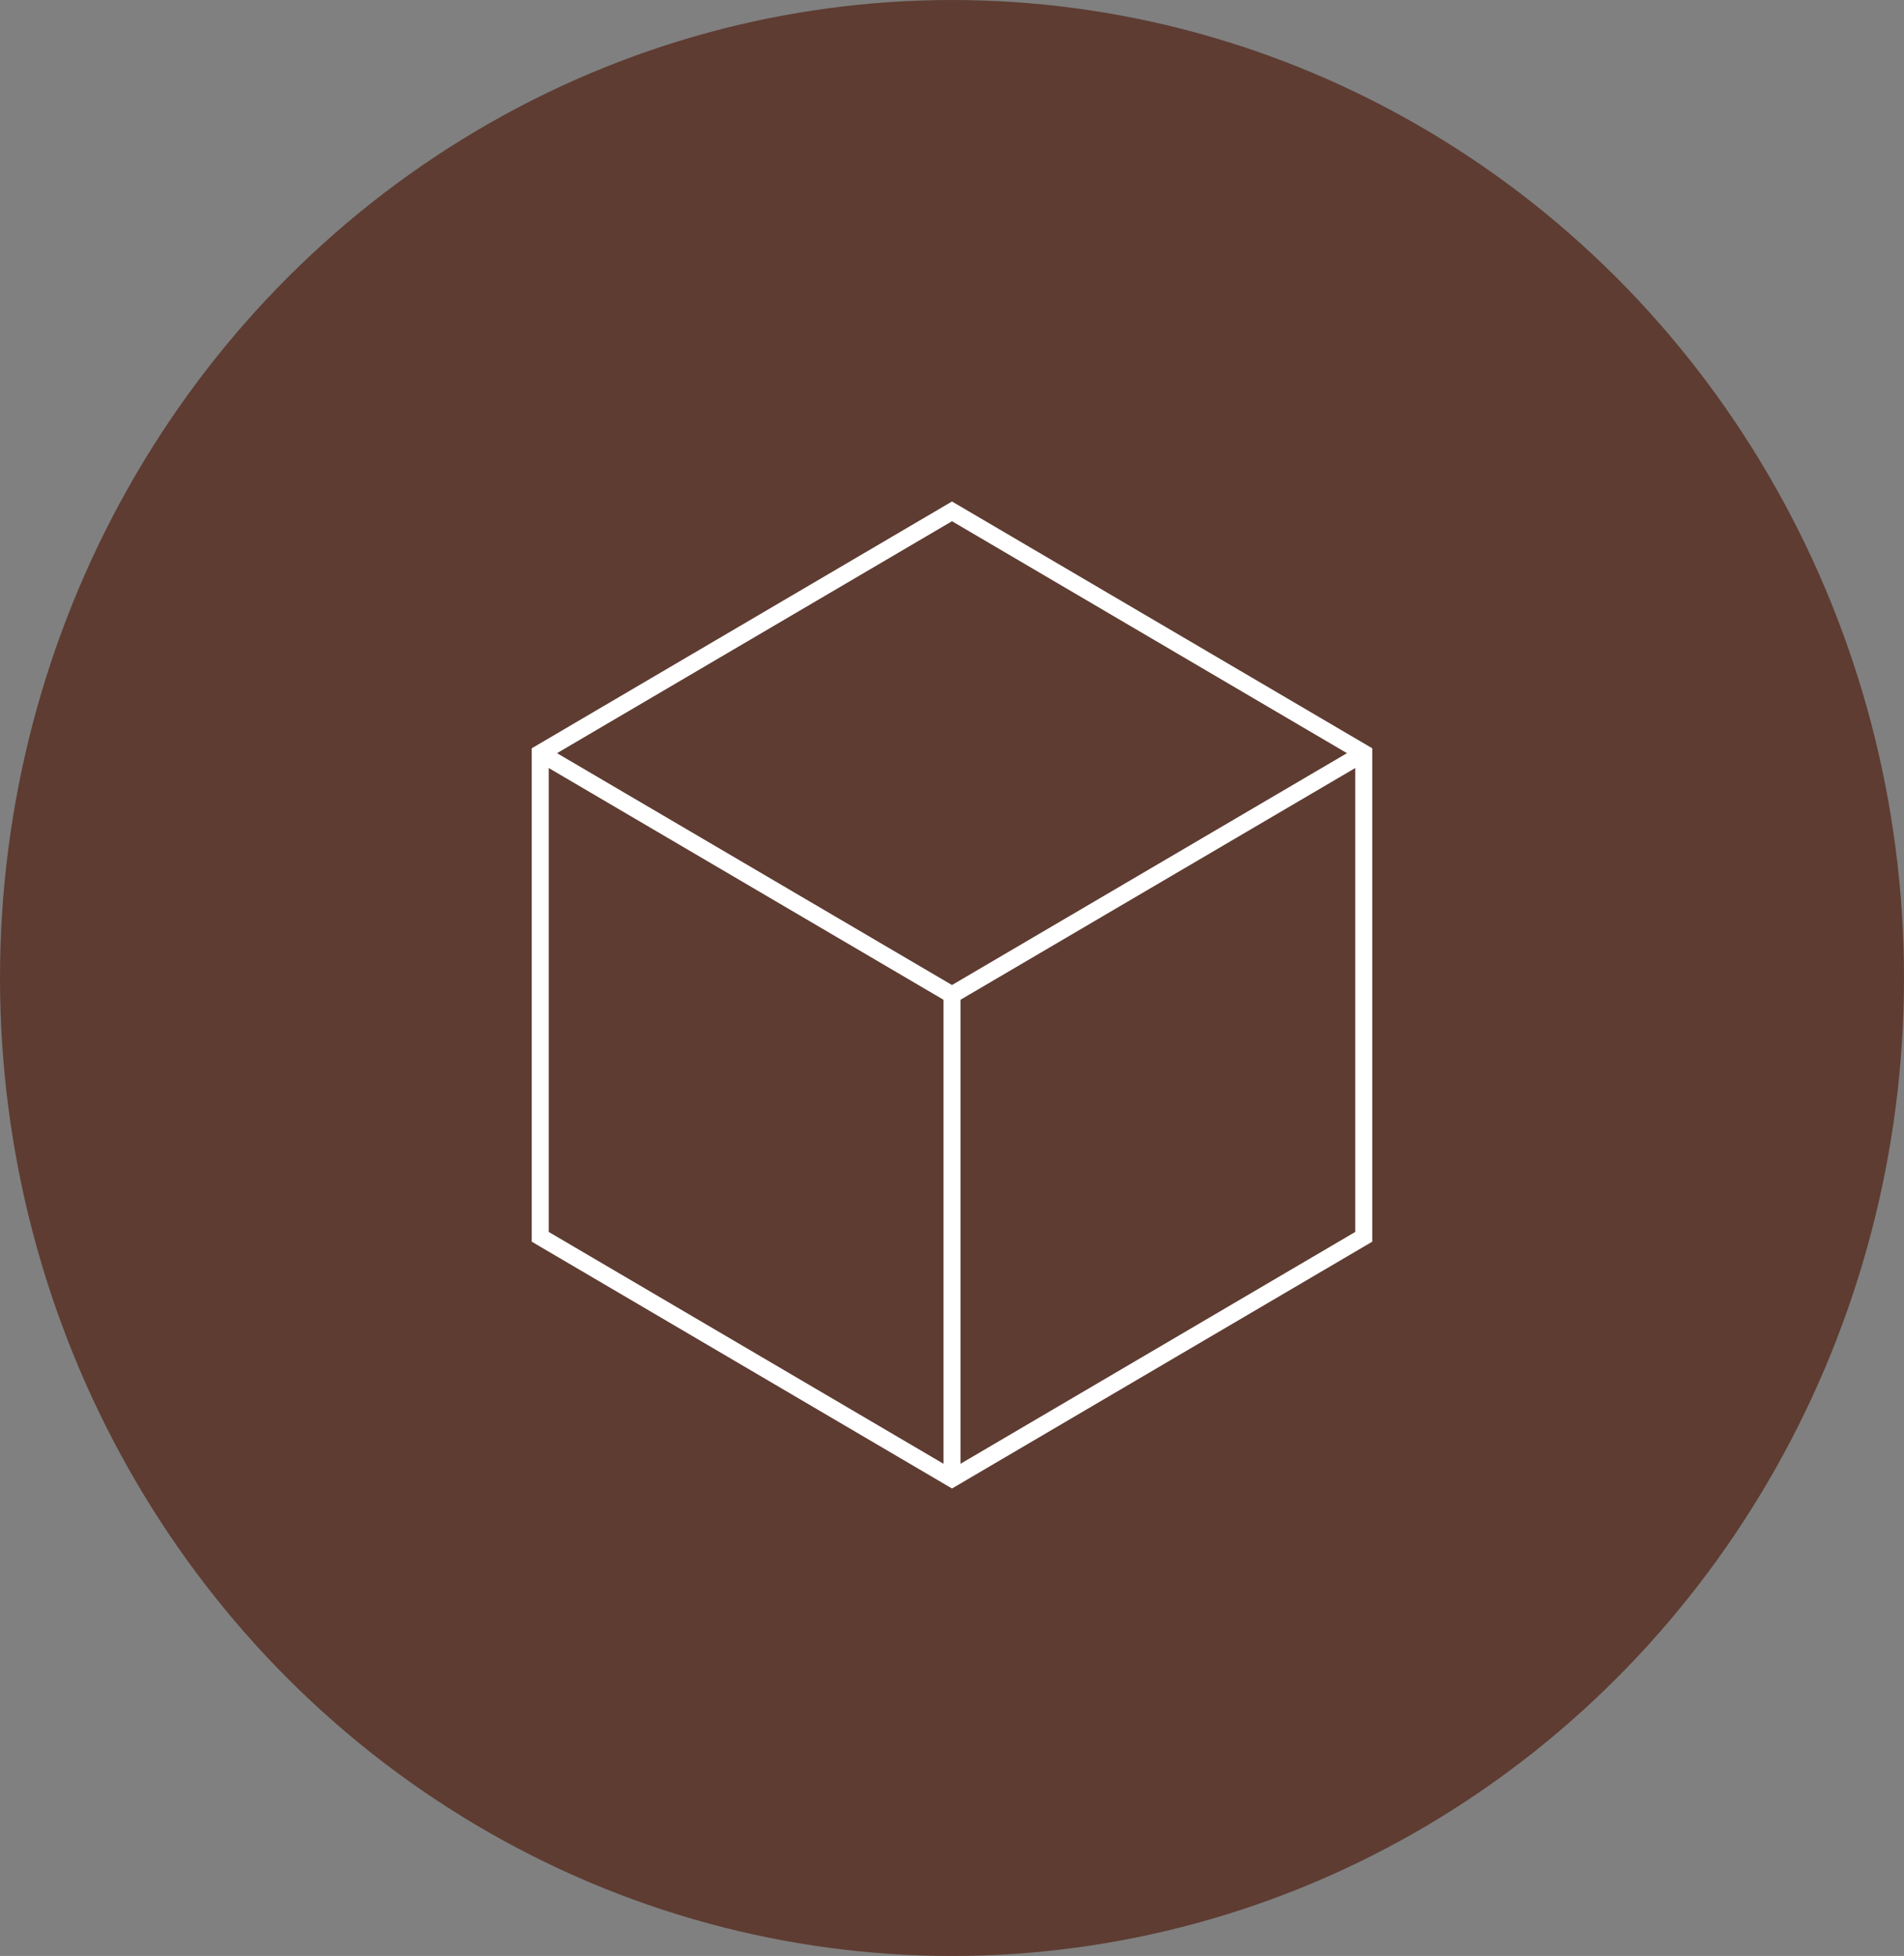 <svg xmlns="http://www.w3.org/2000/svg" width="112" height="115" viewBox="0 0 112 115" fill="none"><rect x="0" y="0" width="112" height="115" fill="#808080" stroke="none"/><ellipse cx="56" cy="57.5" rx="56" ry="57.5" fill="#5E3C32"></ellipse><mask id="mask0_20_77" style="mask-type:luminance" maskUnits="userSpaceOnUse" x="26" y="28" width="60" height="61"><path d="M26 28H86V89H26V28Z" fill="white"></path></mask><g mask="url(#mask0_20_77)"><path d="M31.778 44.282L56 30.065L80.221 44.282V72.717L56 86.935L31.778 72.717V44.282Z" stroke="white" stroke-miterlimit="10"></path><path d="M80.221 44.282L56 58.494L31.778 44.282" stroke="white" stroke-miterlimit="10"></path><path d="M56 86.935V58.5" stroke="white" stroke-miterlimit="10"></path></g></svg>